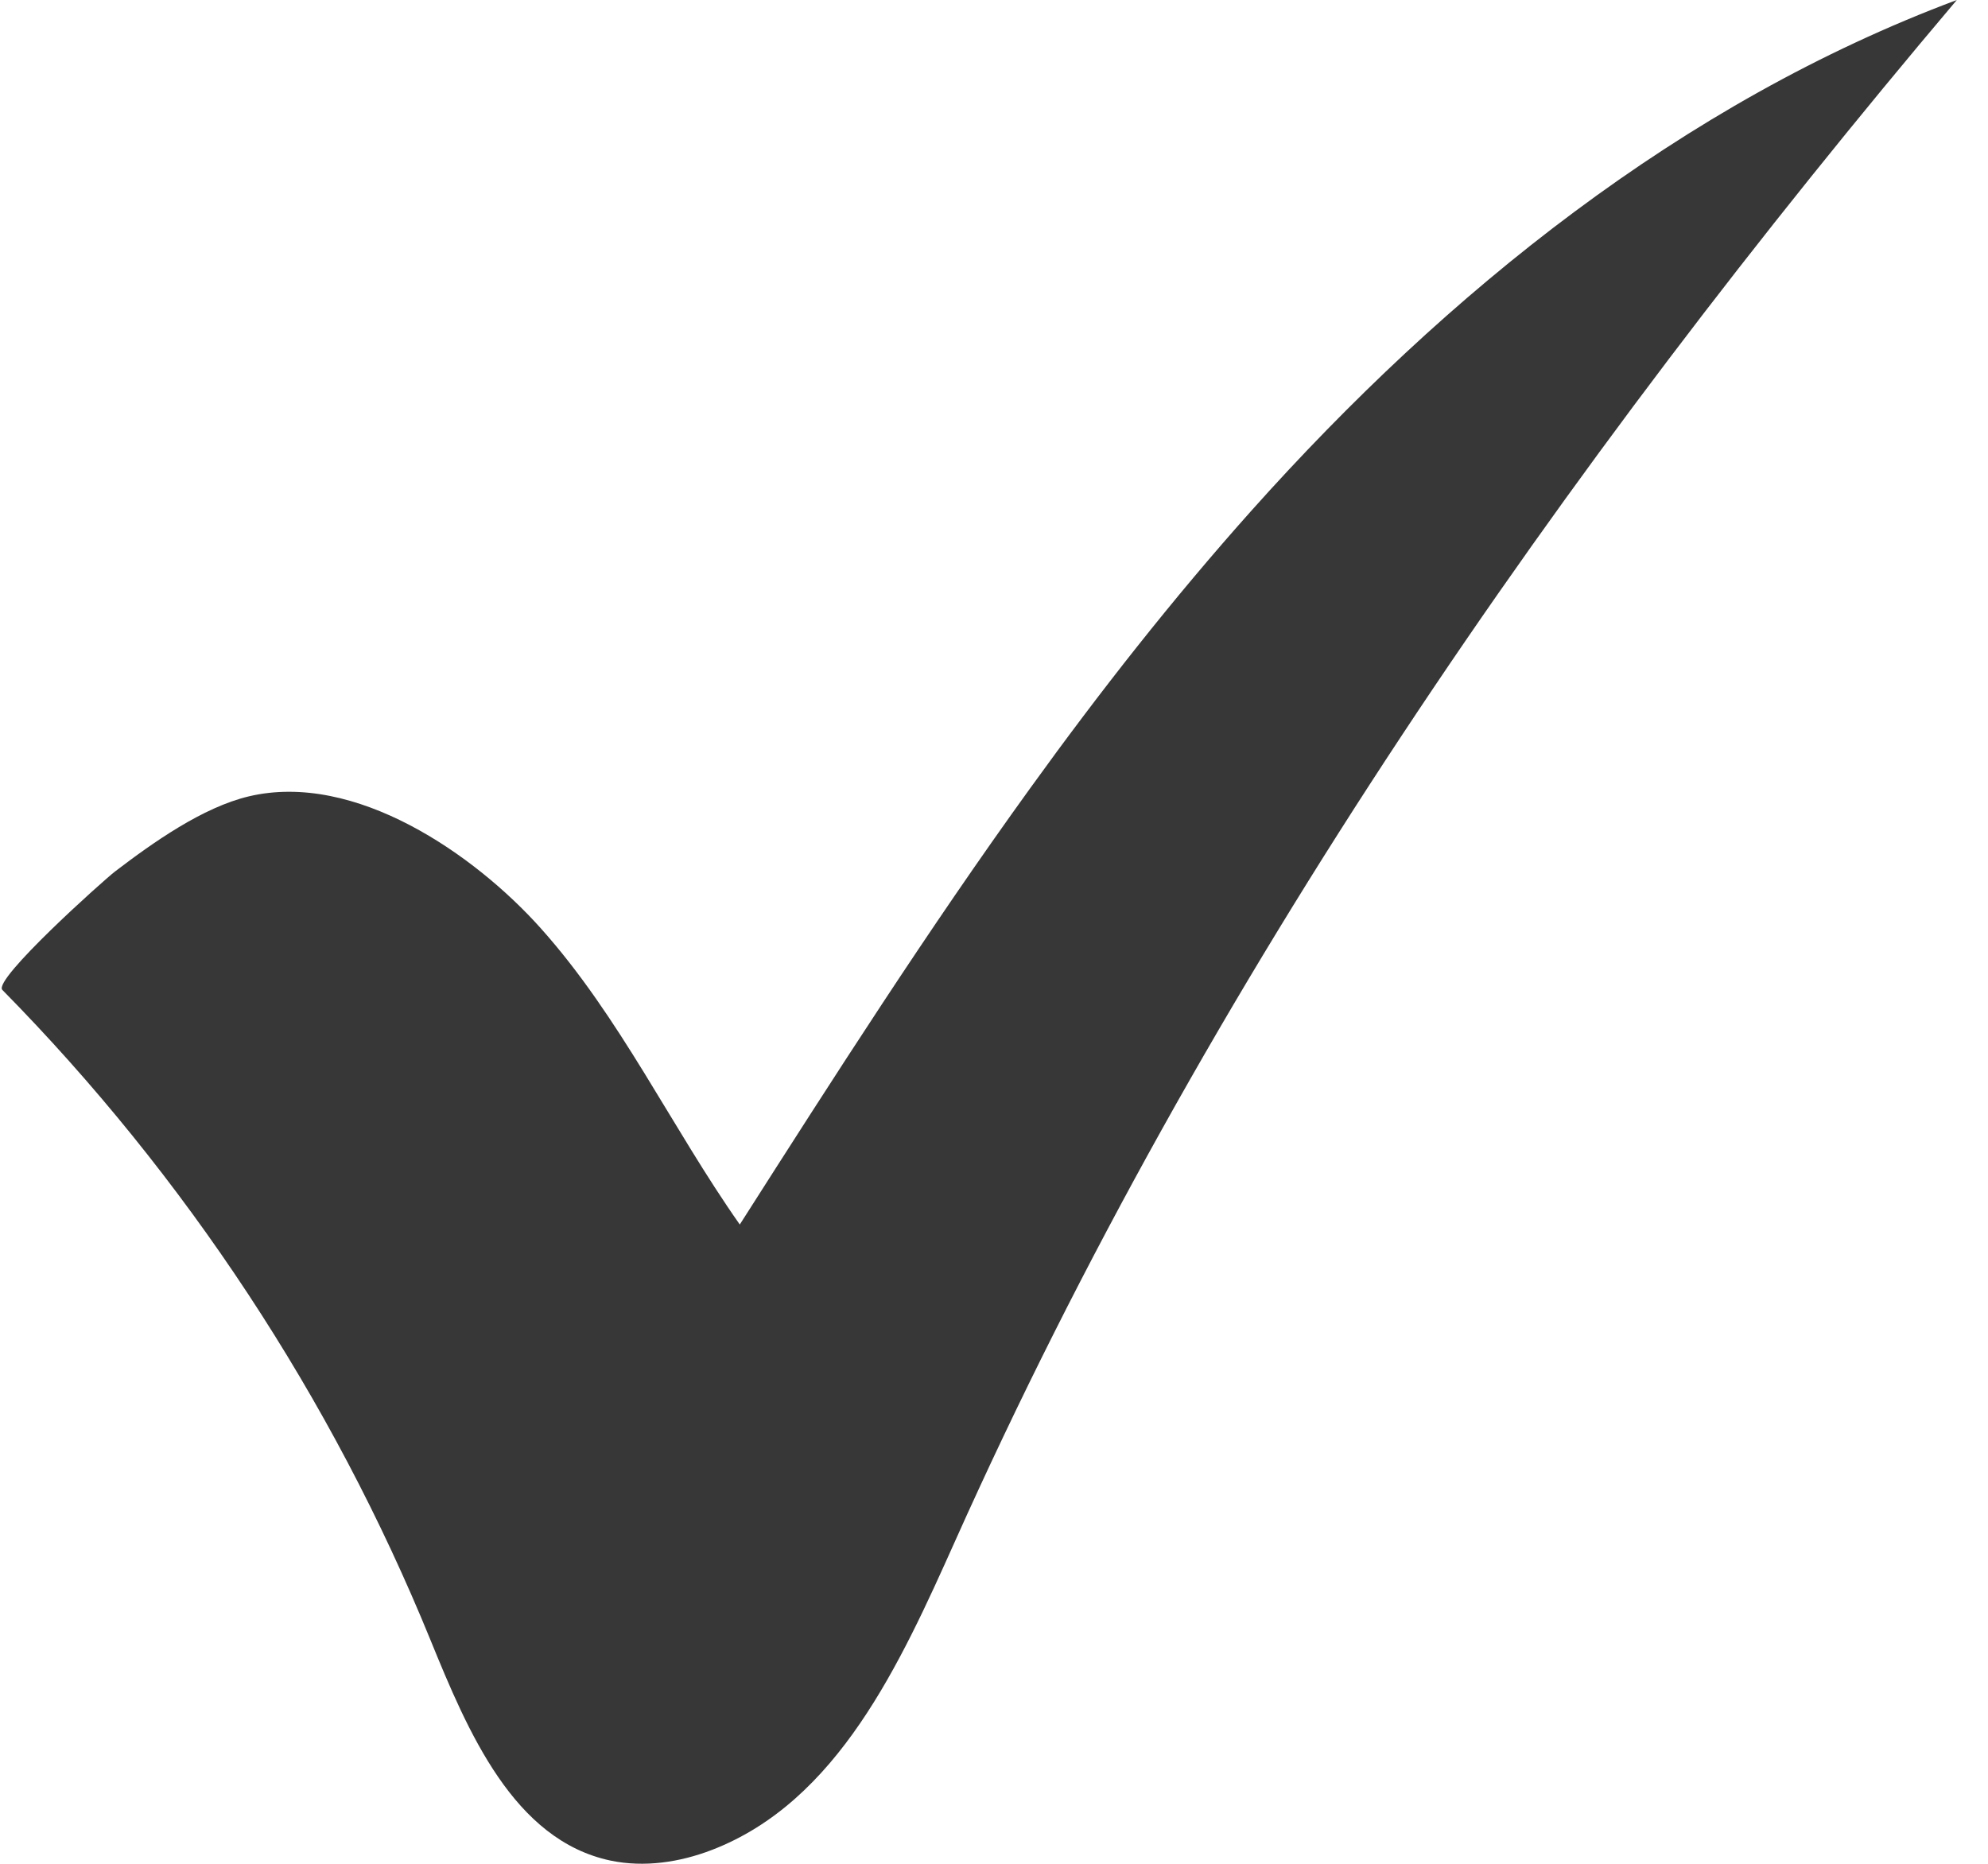 <svg xmlns="http://www.w3.org/2000/svg" fill="none" viewBox="0 0 32 30" height="30" width="32">
<path fill="#373737" d="M20.145 8.218C18.875 9.64 17.699 11.139 16.585 12.684C14.938 14.964 13.42 17.34 11.908 19.71C10.806 18.142 9.983 16.37 8.703 14.94C7.639 13.751 5.715 12.414 4.007 12.818C3.262 12.994 2.46 13.563 1.851 14.028C1.666 14.17 -0.122 15.771 0.038 15.934C2.986 18.927 5.341 22.506 6.928 26.395C7.532 27.875 8.267 29.62 9.831 29.949C10.371 30.061 10.94 29.976 11.456 29.778C13.482 29 14.487 26.785 15.374 24.805C19.418 15.774 25.11 7.553 31.498 0C27.077 1.652 23.288 4.701 20.145 8.218Z"></path>
</svg>
